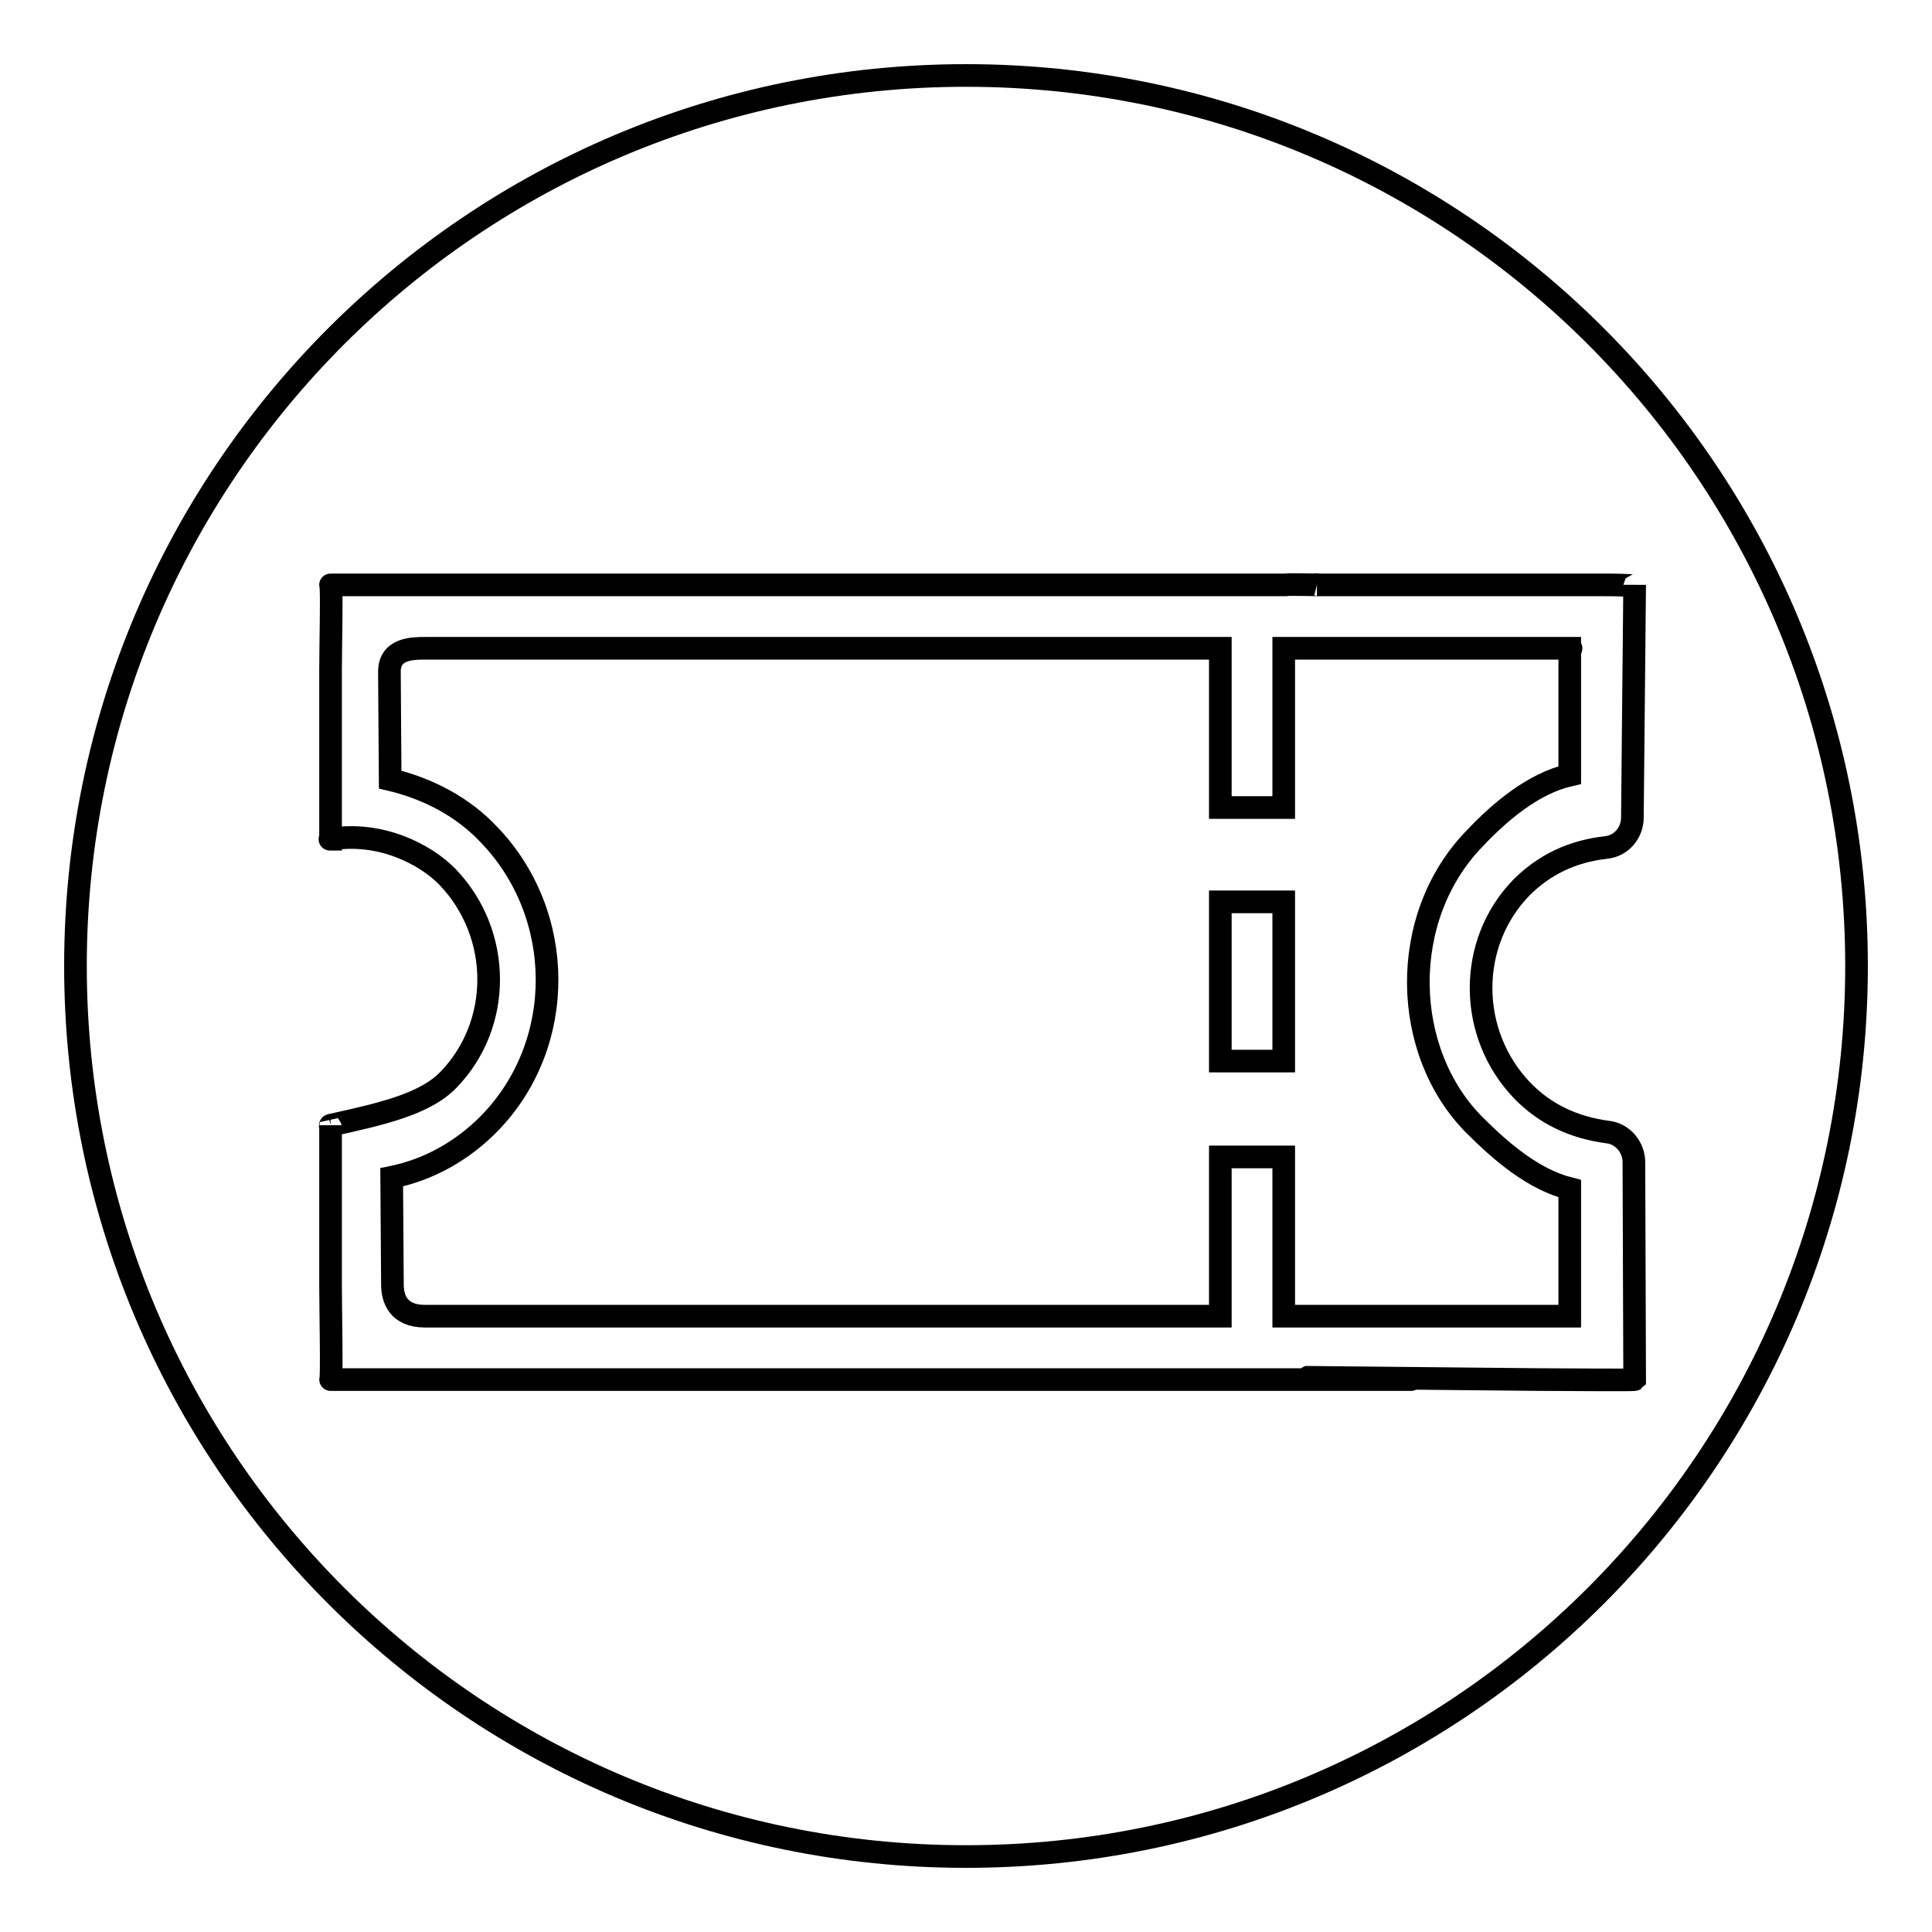 <?xml version="1.0" encoding="utf-8"?>
<!-- Svg Vector Icons : http://www.onlinewebfonts.com/icon -->
<!DOCTYPE svg PUBLIC "-//W3C//DTD SVG 1.1//EN" "http://www.w3.org/Graphics/SVG/1.1/DTD/svg11.dtd">
<svg version="1.1" xmlns="http://www.w3.org/2000/svg" xmlns:xlink="http://www.w3.org/1999/xlink" x="0px" y="0px" viewBox="0 0 256 256" enable-background="new 0 0 256 256" xml:space="preserve">
<g><g><path stroke-width="3" fill-opacity="0" stroke="#000000"  d="M208.1,85.9C208.1,85.9,208.3,85.9,208.1,85.9L208.1,85.9z M128,10C62.8,10,10,62.8,10,128c0,65.2,52.8,118,118,118c65.2,0,118-52.8,118-118C246,62.8,193.2,10,128,10z M203.9,182.8l-30.6-0.3c-0.4,0.2,13.9,0.3,13.7,0.3H56.4c-3,0-12.8,0-12.6,0c0.2,0,0-9.5,0-12.6v-21.1c0,0.4-0.1,0,0,0c6.8-1.5,12.5-2.8,15.6-6c7.2-7.4,7.1-19.4-0.1-26.9c-2.9-3-8.9-6.1-15.5-5c-0.2,0,0,0,0,0l0-22.3c0-3,0.2-11.4,0-11.4c-0.1,0,8.2,0,11.1,0l115.4,0c0.4-0.1,3.8,0,4.2,0c-0.4-0.1,0.4,0,0,0h37.9c4.1,0,4.2,0.2,4.2,0l-0.3,30.8c0,2.1-1.5,3.8-3.5,4c-4.5,0.5-8.2,2.3-11.2,5.3c-7.2,7.4-7.1,19.4,0.1,26.9c3,3.1,6.8,4.9,11.3,5.5c2,0.2,3.5,2,3.5,4l0.1,28.7c0,0,0,0,0,0.1C216.5,182.9,206.9,182.8,203.9,182.8z M195.4,111.1c3.4-3.6,7.8-7.3,12.6-8.4V85.9h-37.9v21.1h-8.4V85.9H56.4c-1.7,0-4.8,0-4.8,3.1l0.1,14.3c5.1,1.2,9.7,3.7,13,7.2c10.3,10.6,10.4,27.8,0.2,38.3c-3.6,3.7-8.1,6.2-13,7.2l0.1,14.2c0,1.8,0.7,4.2,4.3,4.2h105.4v-21.1h8.4v21.1h37.4c0.5,0,0.5,0,0.5,0v-16.9c-4.8-1.2-9.1-4.9-12.6-8.4C185.7,139.4,185.2,121.6,195.4,111.1z M170.1,140.6h-8.4v-21.1h8.4V140.6z"/></g></g>
</svg>